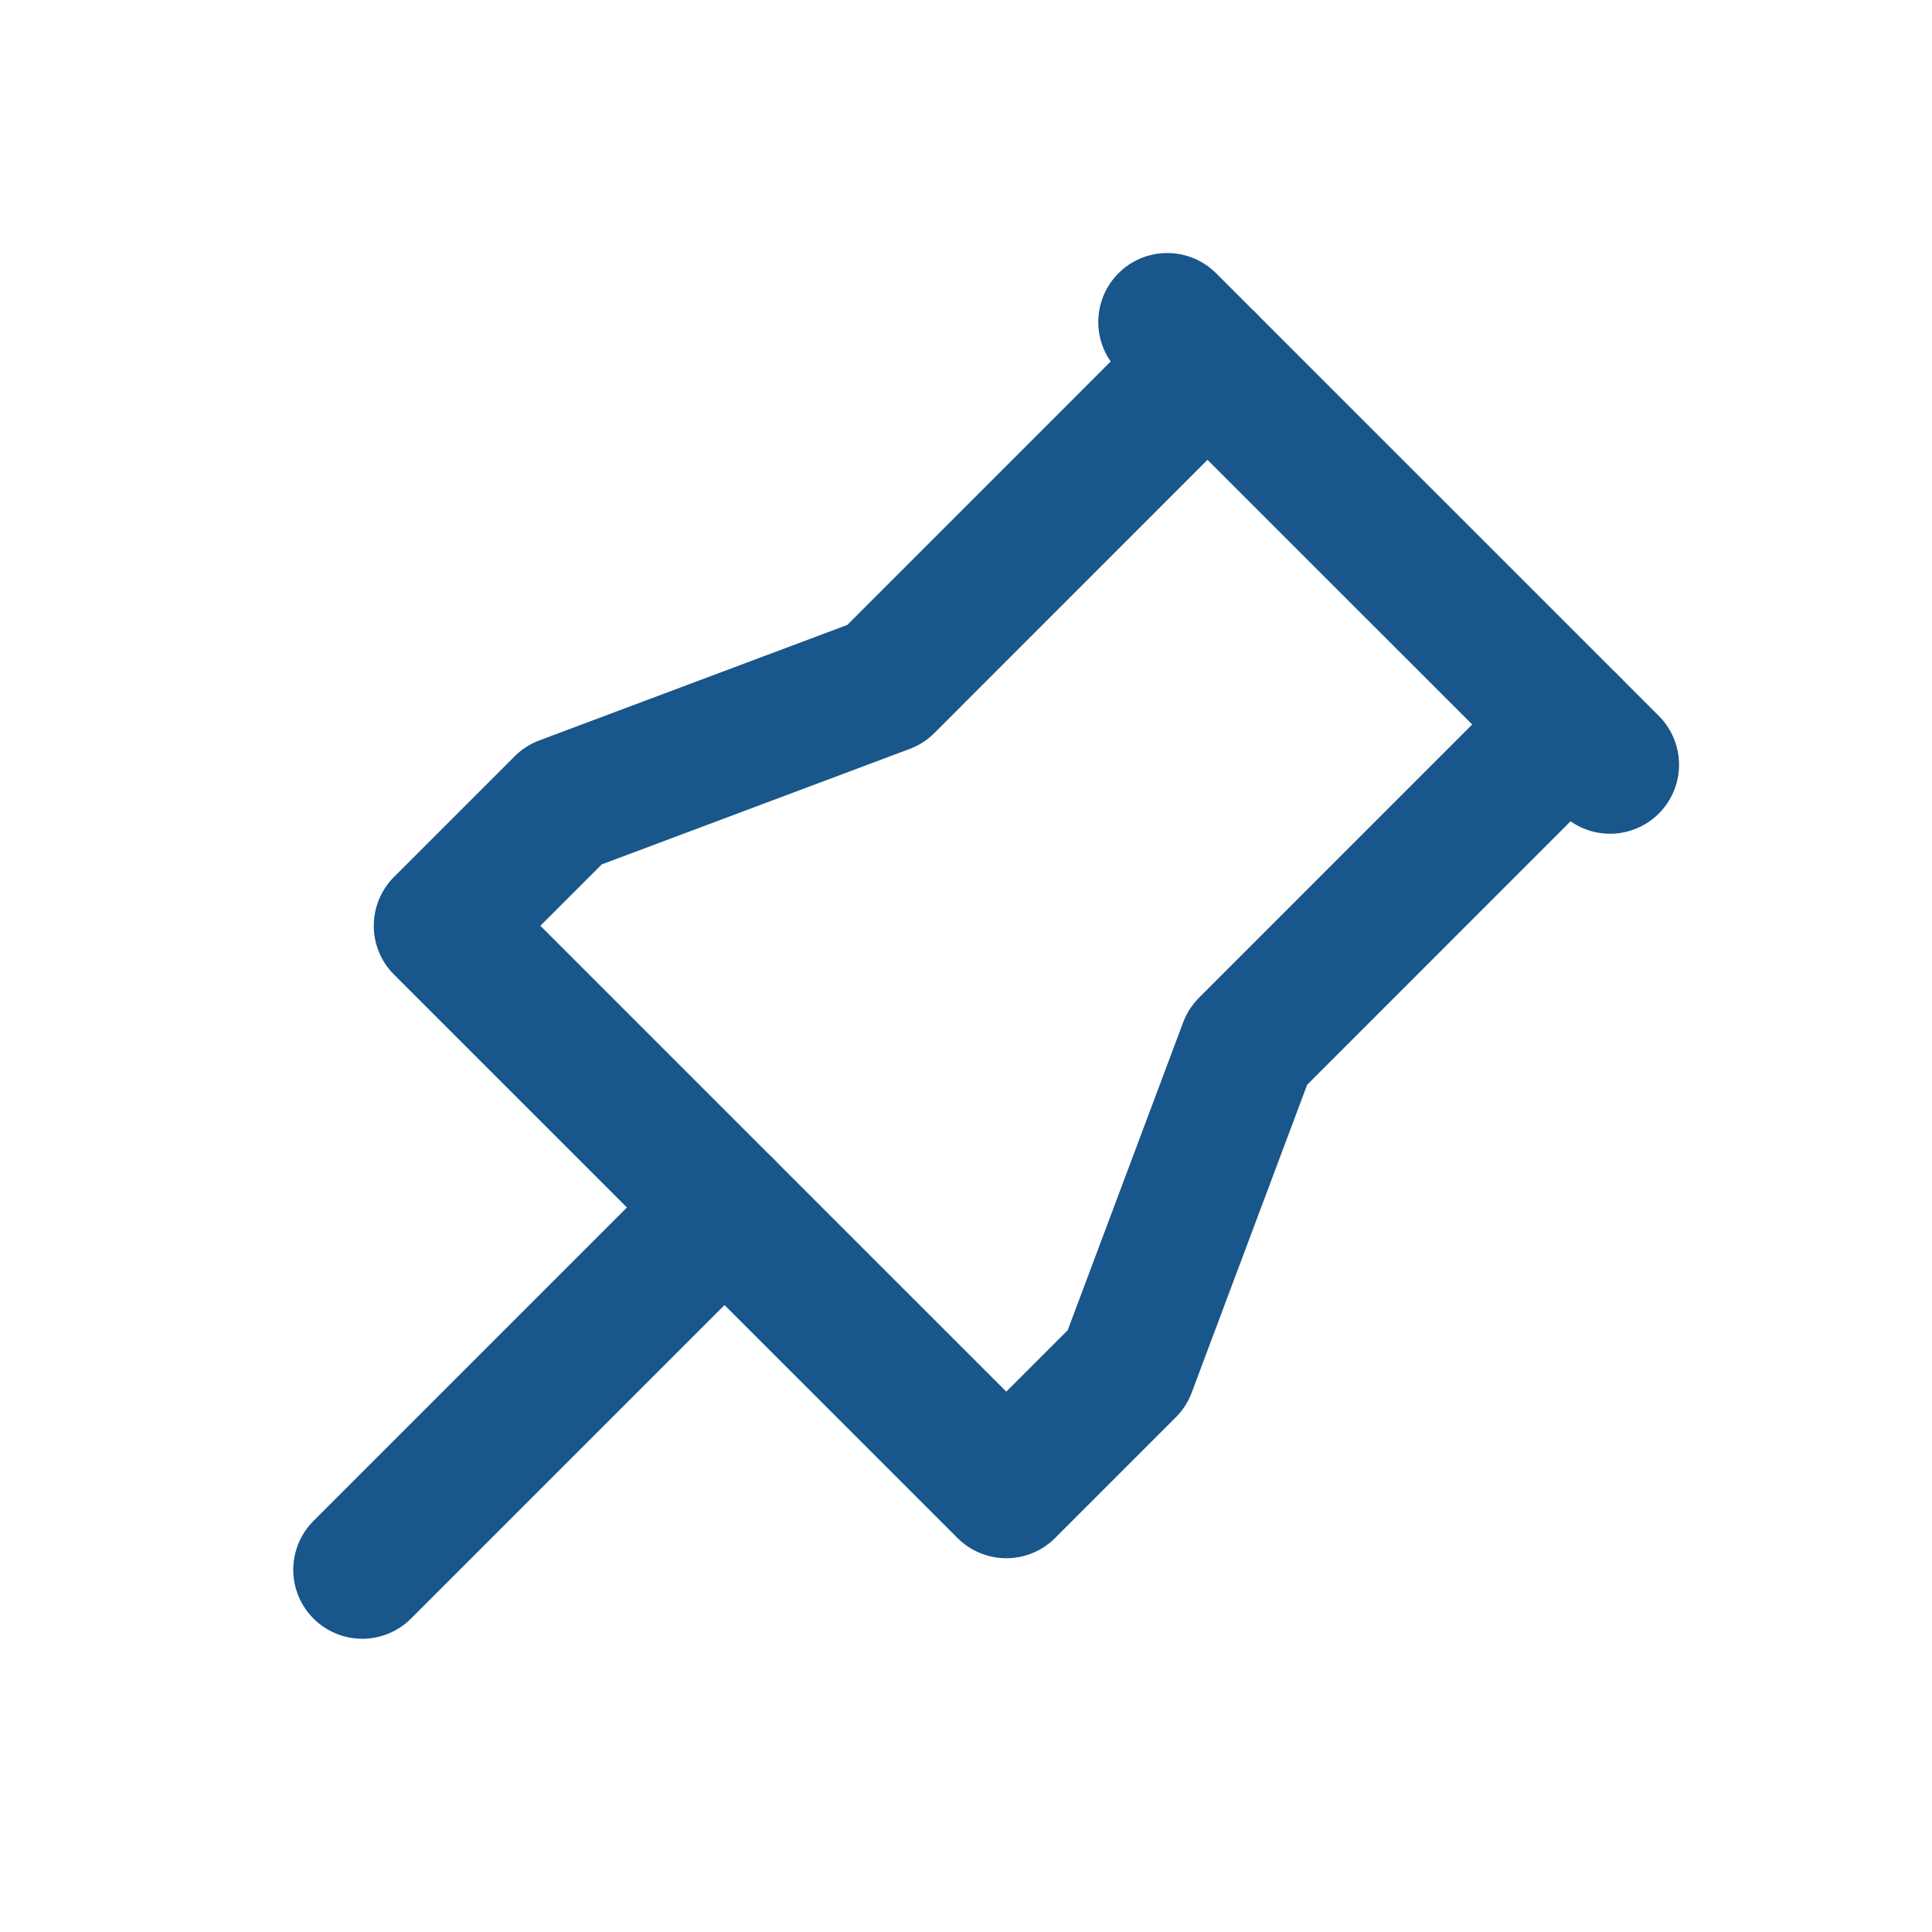 <?xml version="1.0" encoding="UTF-8"?> <svg xmlns="http://www.w3.org/2000/svg" width="28" height="28" viewBox="0 0 28 28" fill="none"><path d="M17.5 5.25L12.834 9.917L8.167 11.667L6.417 13.417L14.584 21.583L16.334 19.833L18.084 15.167L22.75 10.5" stroke="#18568B" stroke-width="2" stroke-linecap="round" stroke-linejoin="round"></path><path d="M10.5 17.5L5.25 22.75" stroke="#18568B" stroke-width="2" stroke-linecap="round" stroke-linejoin="round"></path><path d="M16.917 4.667L23.334 11.083" stroke="#18568B" stroke-width="2" stroke-linecap="round" stroke-linejoin="round"></path></svg> 